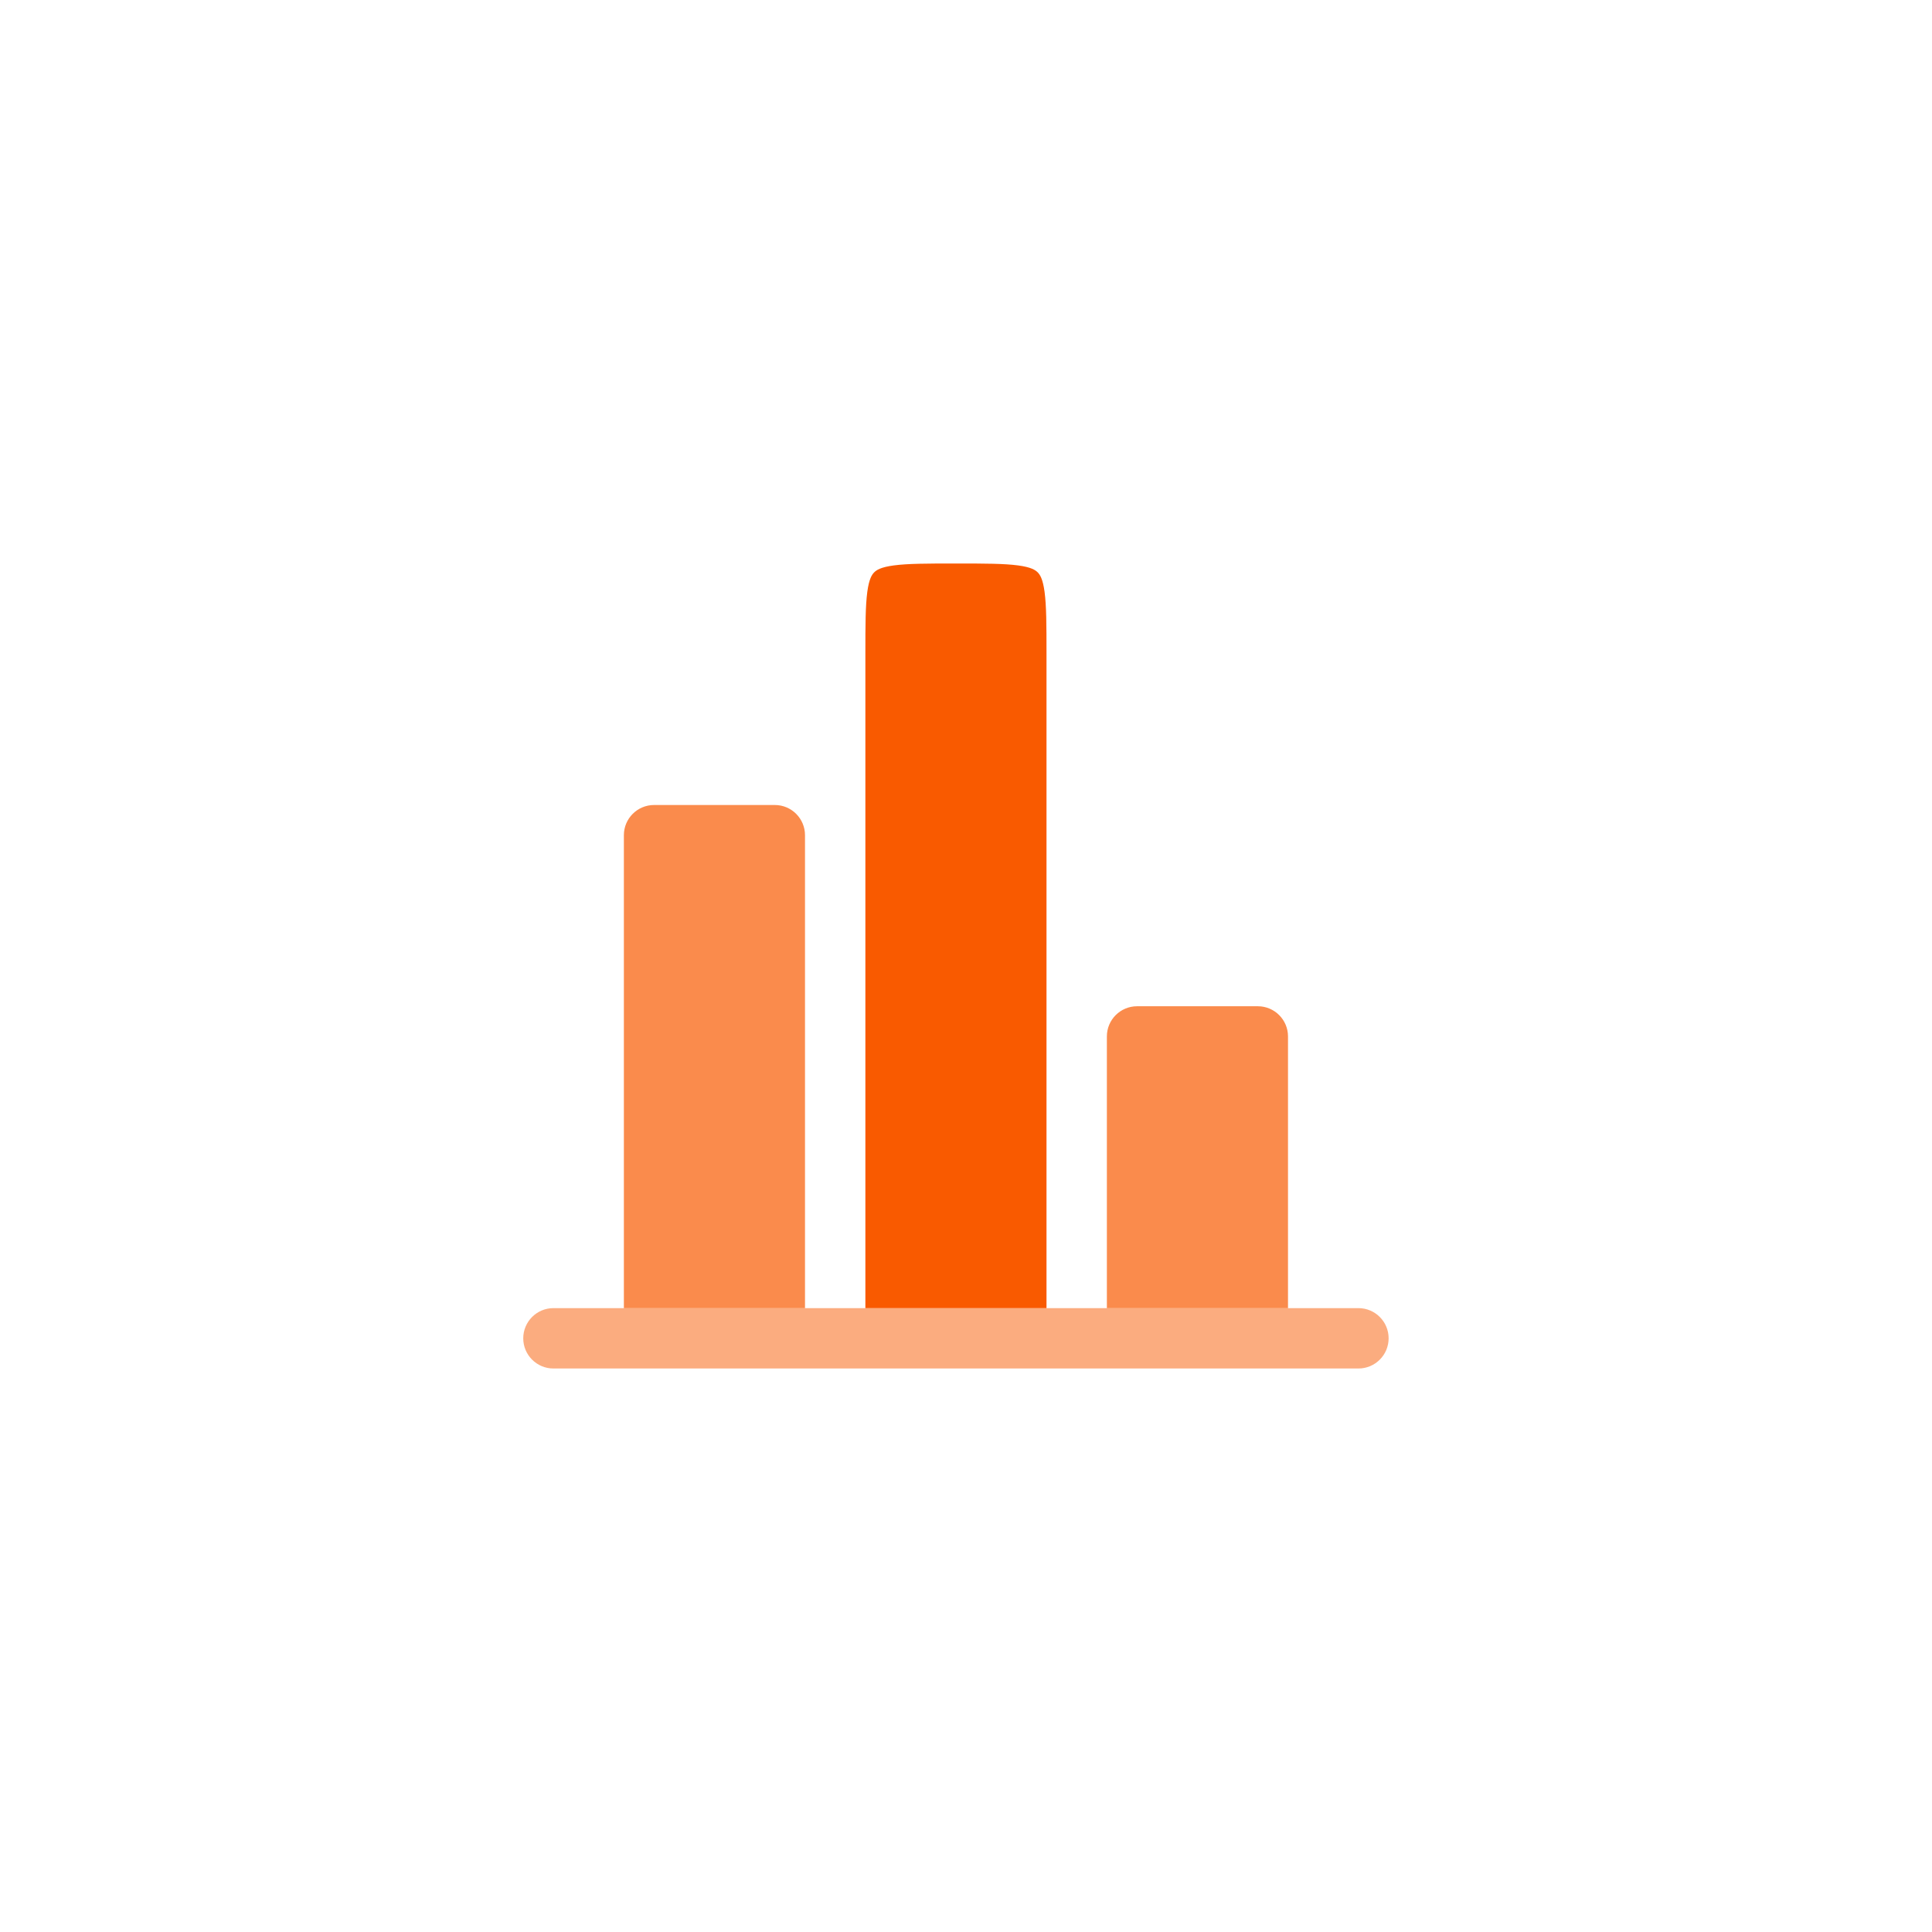 <svg width="84" height="84" viewBox="0 0 84 84" fill="none" xmlns="http://www.w3.org/2000/svg">
<rect width="84" height="84" fill="white"/>
<path fill-rule="evenodd" clip-rule="evenodd" d="M45.5 56.875V28.438C45.5 27.163 45.497 26.339 45.416 25.732C45.339 25.163 45.215 24.984 45.116 24.884C45.016 24.785 44.837 24.661 44.268 24.584C43.661 24.503 42.837 24.5 41.562 24.5C40.288 24.5 39.464 24.503 38.857 24.584C38.288 24.661 38.109 24.785 38.009 24.884C37.91 24.984 37.786 25.163 37.709 25.732C37.628 26.339 37.625 27.163 37.625 28.438V56.875H45.5Z" fill="#f95a00"/>
<path opacity="0.7" d="M35 36.312C35 35.588 34.412 35 33.688 35H28.438C27.713 35 27.125 35.588 27.125 36.312V56.875H35V36.312Z" fill="#f95a00"/>
<path opacity="0.7" d="M56 45.062C56 44.338 55.412 43.75 54.688 43.75H49.438C48.713 43.75 48.125 44.338 48.125 45.062V56.875H56V45.062Z" fill="#f95a00"/>
<path opacity="0.5" d="M24.062 56.875C23.338 56.875 22.75 57.463 22.75 58.188C22.75 58.912 23.338 59.5 24.062 59.5H59.062C59.787 59.5 60.375 58.912 60.375 58.188C60.375 57.463 59.787 56.875 59.062 56.875H58.625H56H48.125H45.5H37.625H35H27.125H24.5H24.062Z" fill="#f95a00"/>
</svg>
